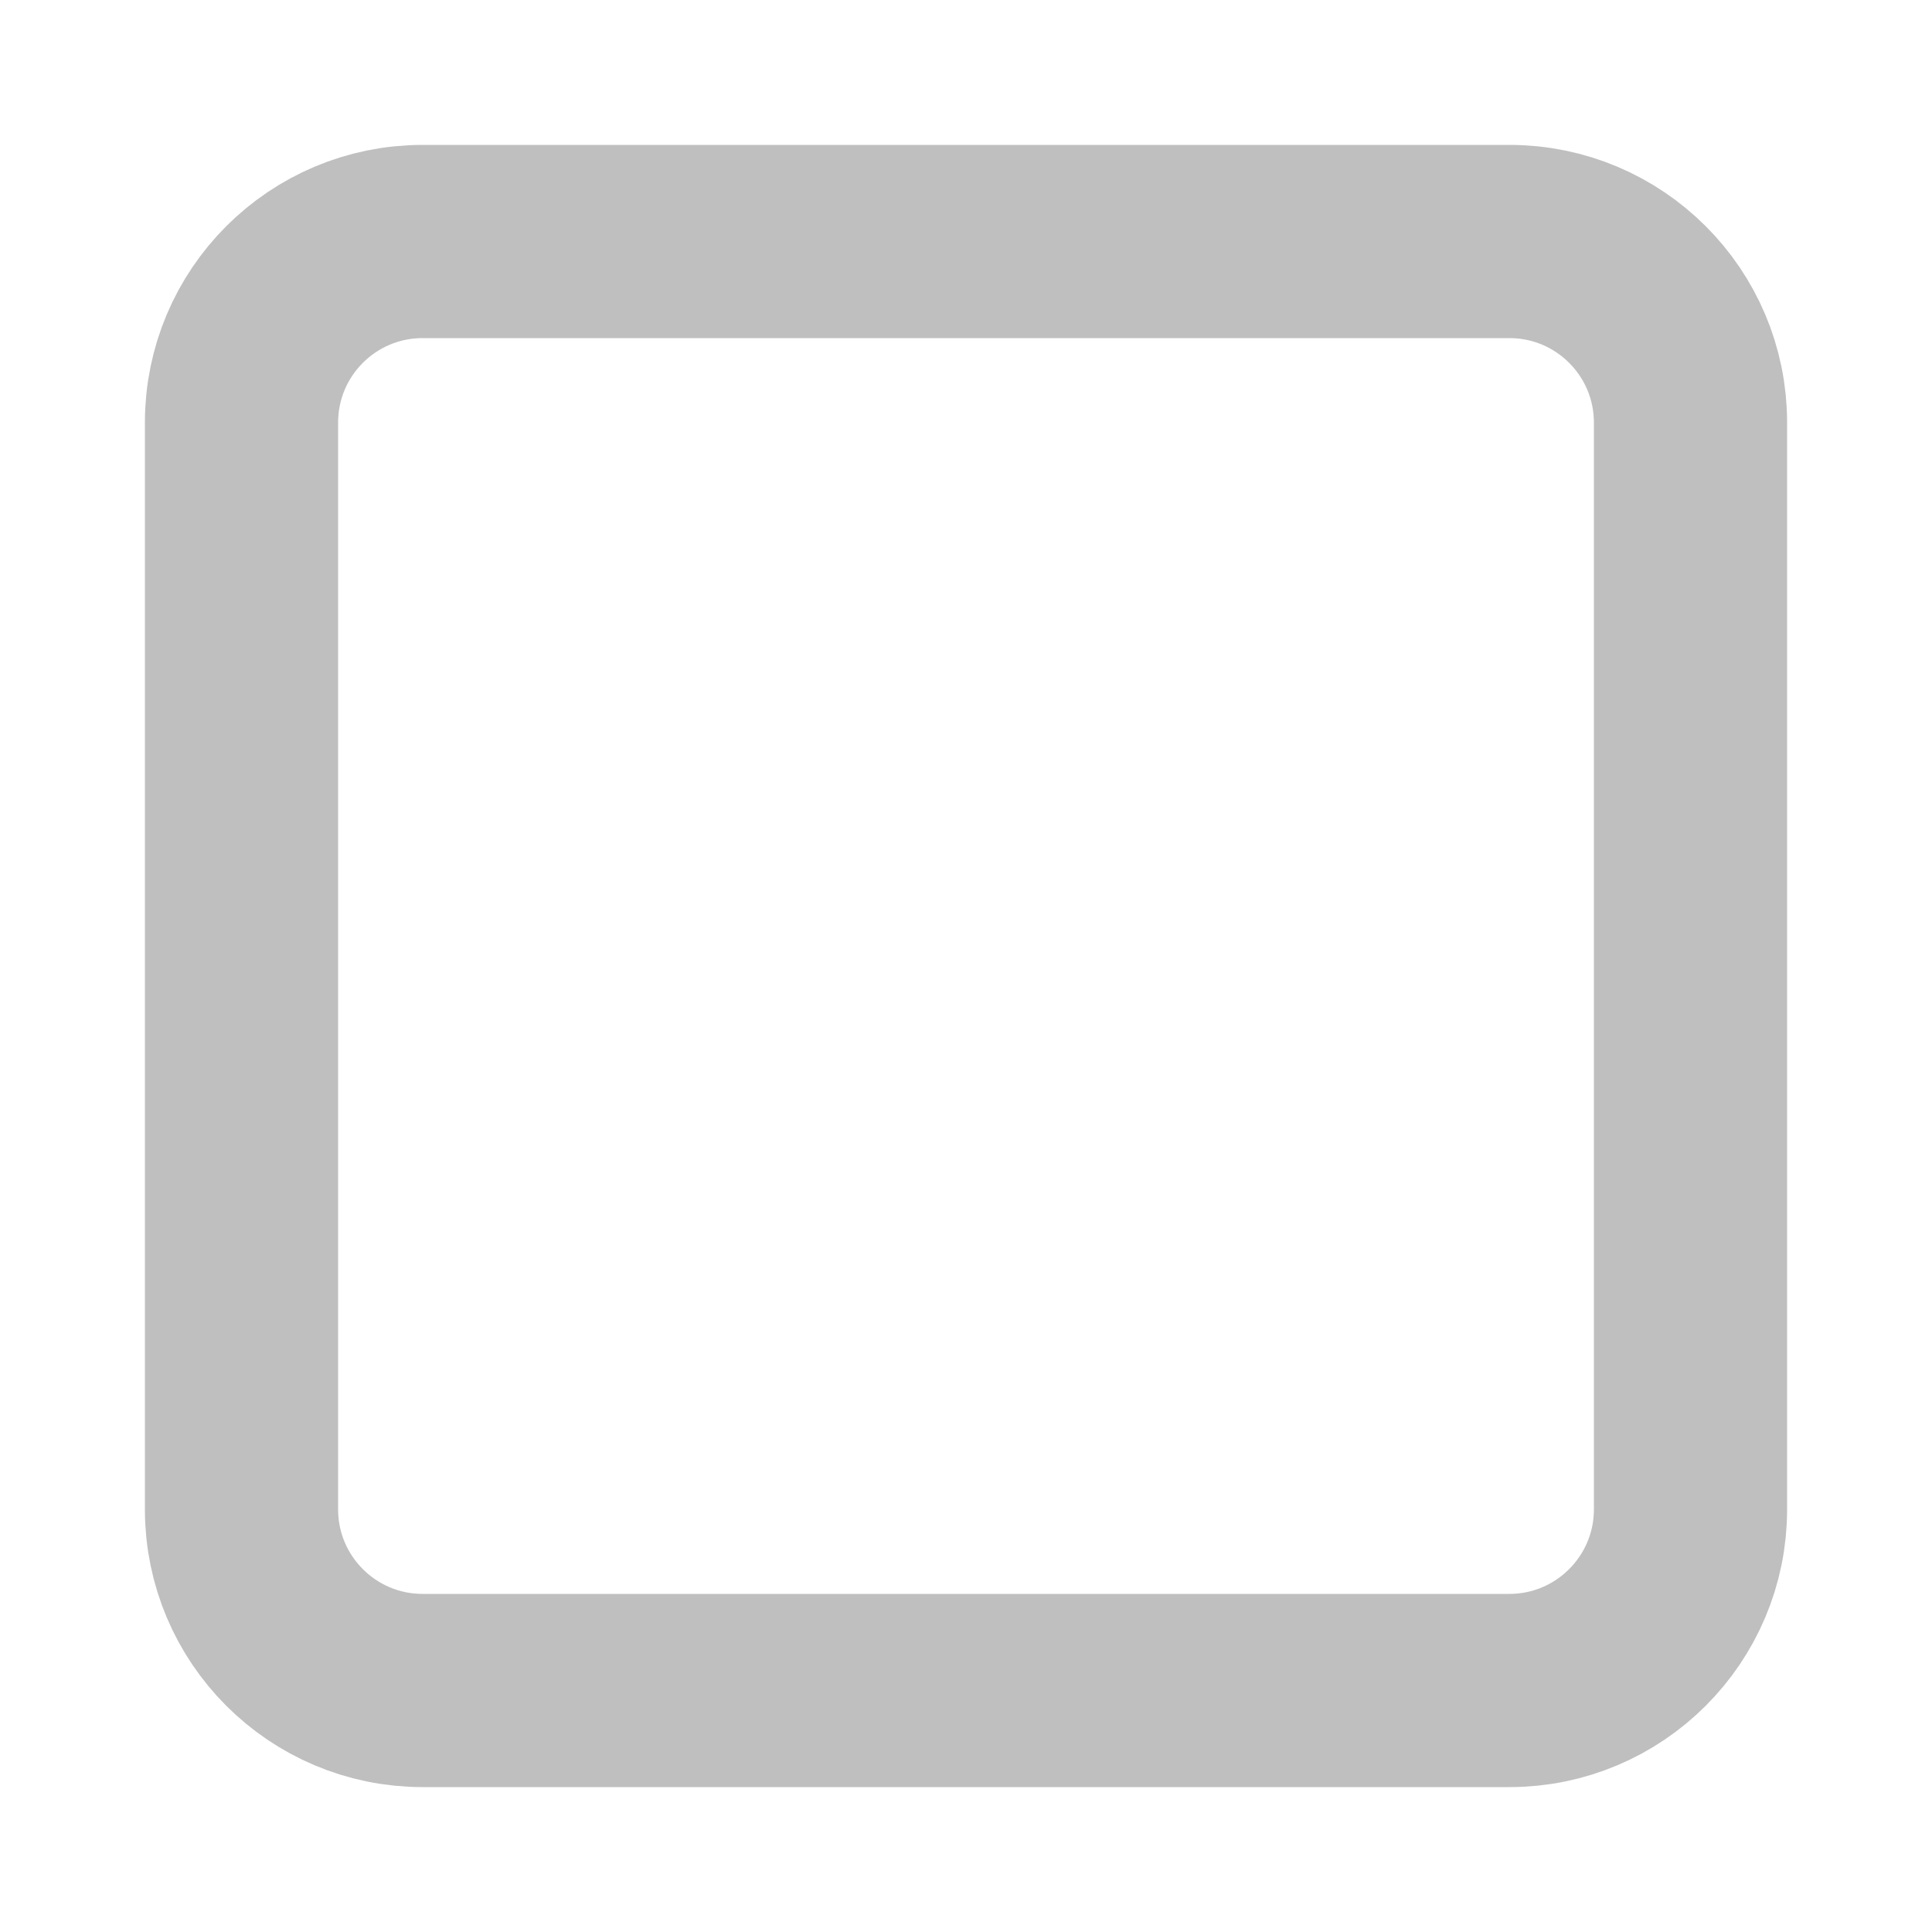 <svg width="20" height="20" viewBox="0 0 20 20" fill="none" xmlns="http://www.w3.org/2000/svg">
<path d="M15.625 2.5H4.375C3.339 2.5 2.5 3.339 2.5 4.375V15.625C2.5 16.66 3.339 17.5 4.375 17.5H15.625C16.66 17.5 17.5 16.66 17.5 15.625V4.375C17.5 3.339 16.66 2.5 15.625 2.5Z" stroke="#BFBFBF" stroke-width="2" stroke-linejoin="round"/>
</svg>
